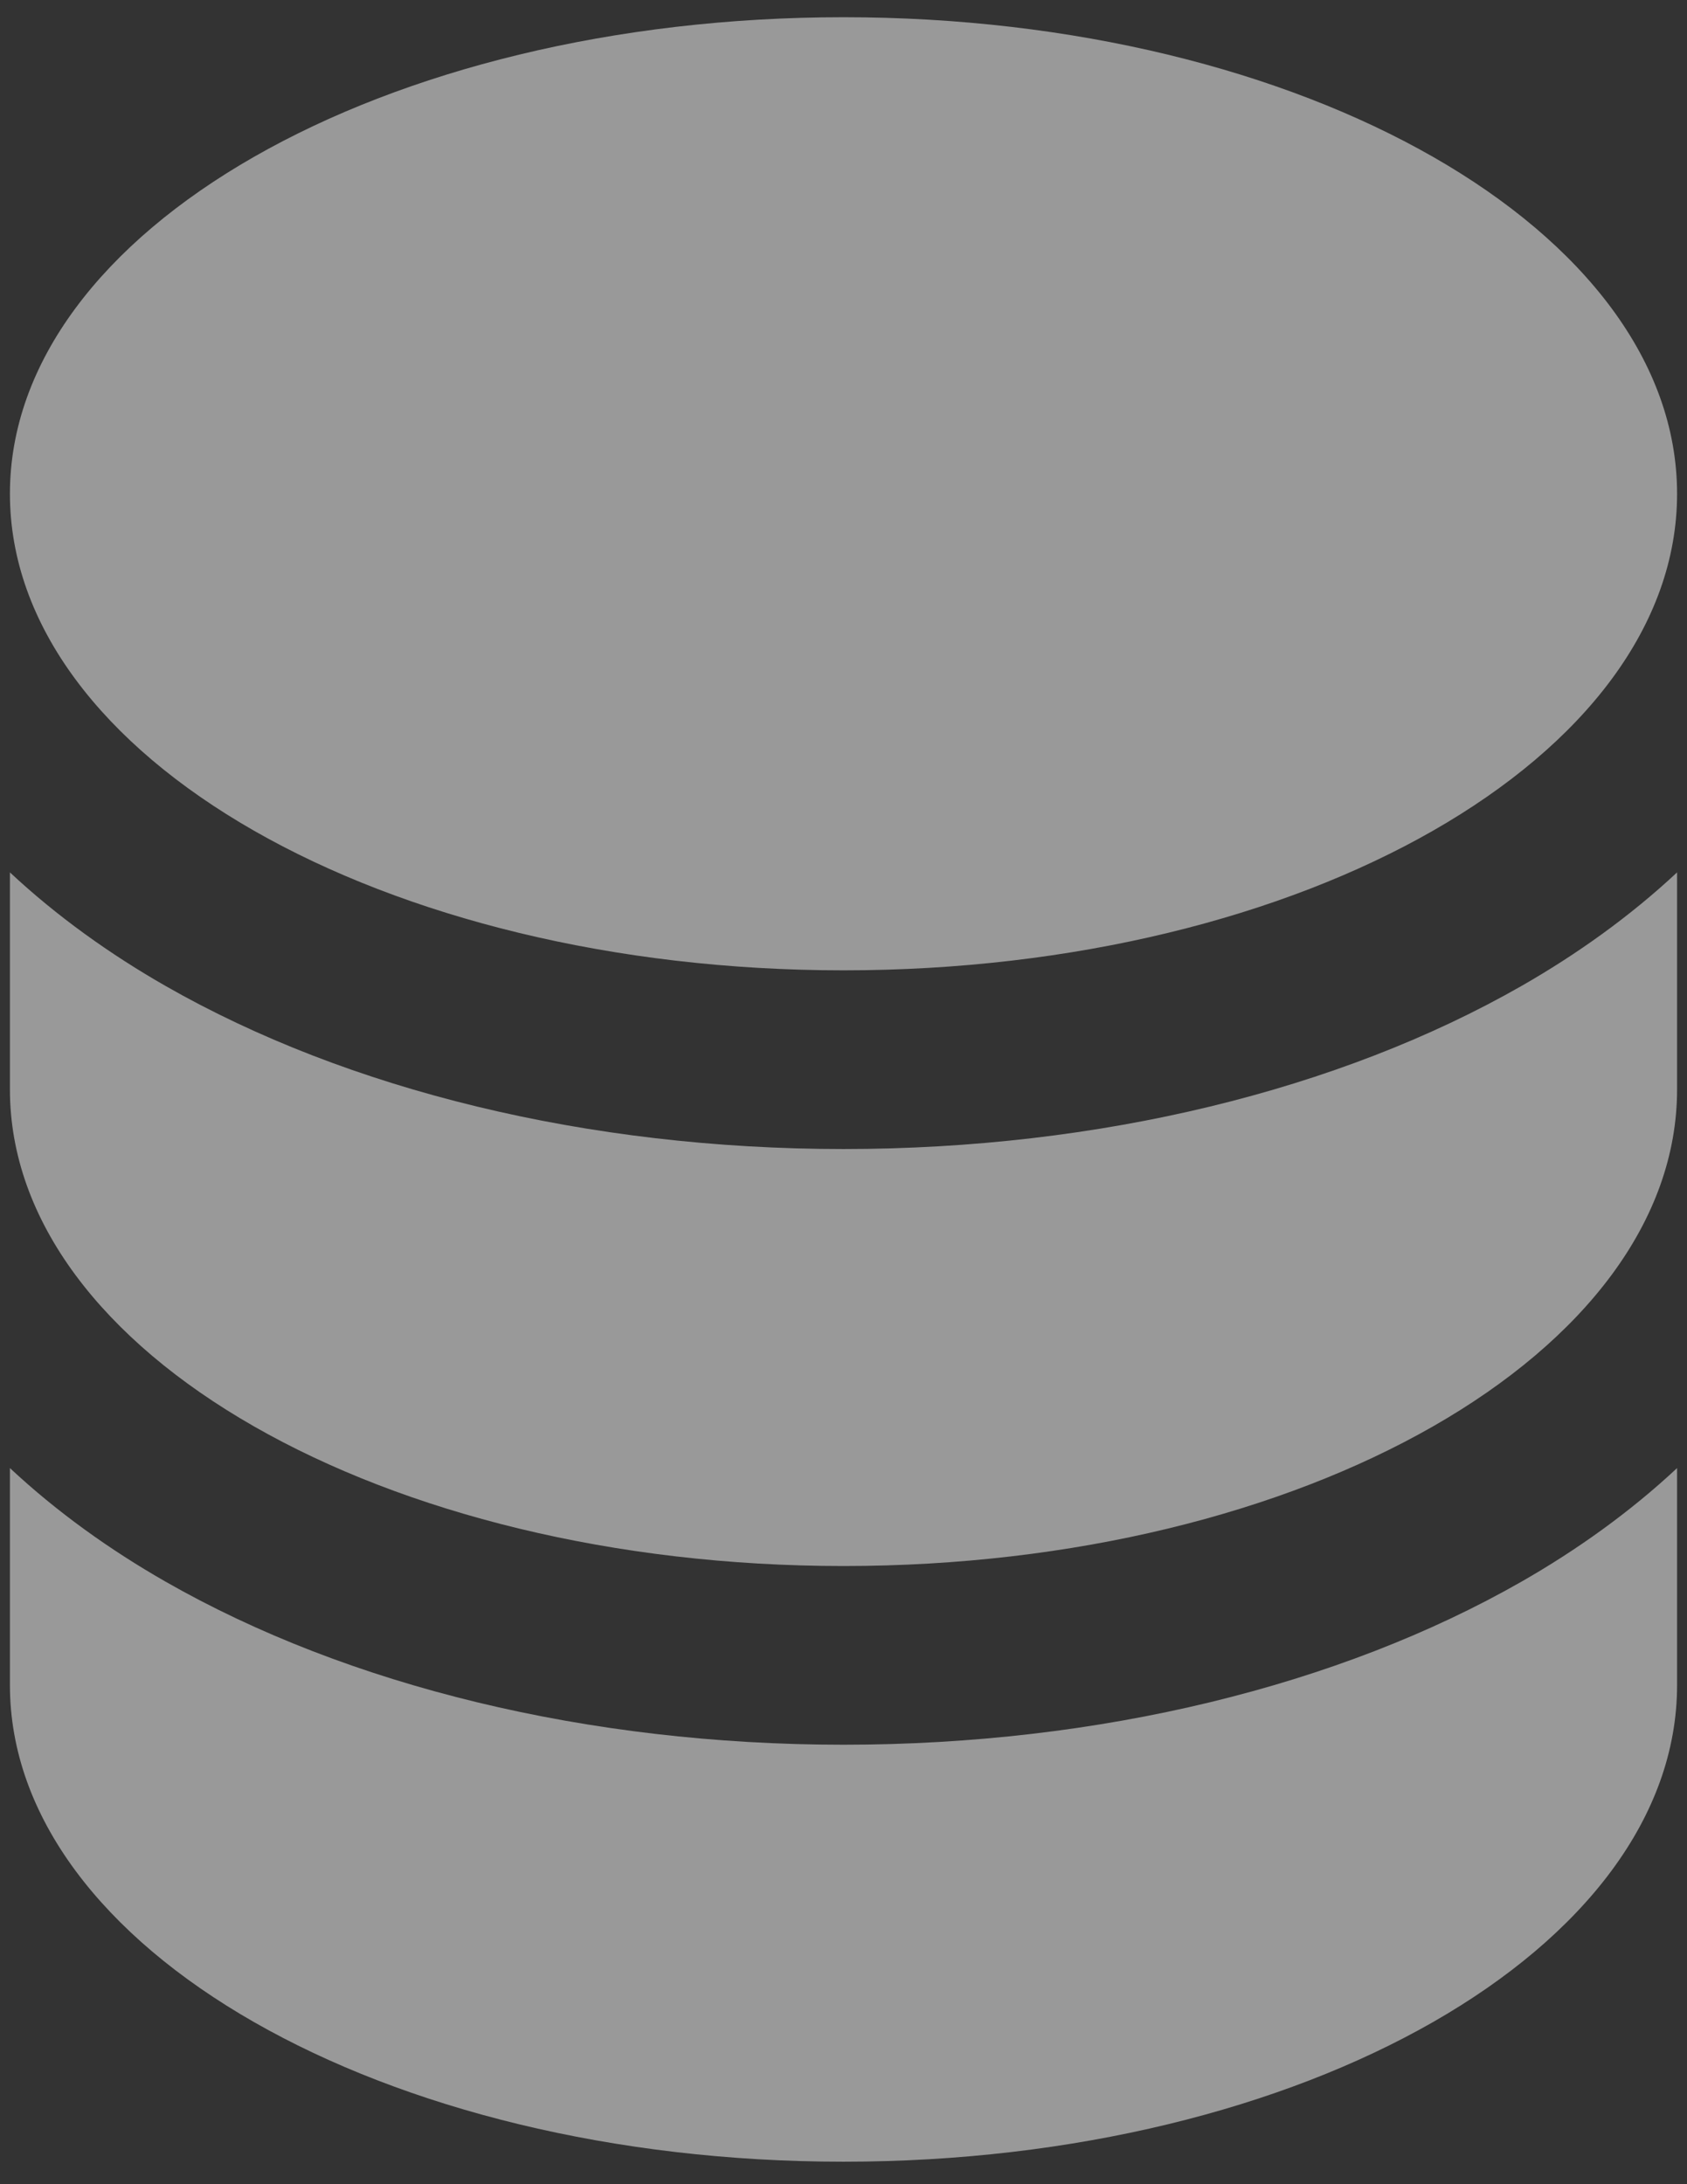 <svg width="34" height="44" viewBox="0 0 34 44" fill="none" xmlns="http://www.w3.org/2000/svg">
<rect x="0" y="0" width="34" height="44" fill="#333333" stroke="none"/>
<path fill-rule="evenodd" clip-rule="evenodd" d="M17 0.347C26.278 0.347 33.8 4.645 33.8 9.947C33.8 15.249 26.278 19.547 17 19.547C7.722 19.547 0.2 15.249 0.2 9.947C0.2 4.645 7.722 0.347 17 0.347ZM30.666 19.861C31.778 19.225 32.851 18.461 33.8 17.574V21.947C33.8 27.249 26.278 31.547 17 31.547C7.722 31.547 0.2 27.249 0.2 21.947V17.574C1.149 18.461 2.222 19.225 3.335 19.861C7.011 21.962 11.85 23.147 17 23.147C22.15 23.147 26.989 21.962 30.666 19.861ZM0.2 29.574V33.947C0.2 39.249 7.722 43.547 17 43.547C26.278 43.547 33.8 39.249 33.8 33.947V29.574C32.851 30.461 31.778 31.225 30.666 31.861C26.989 33.962 22.15 35.147 17 35.147C11.85 35.147 7.011 33.962 3.335 31.861C2.222 31.225 1.149 30.461 0.2 29.574Z" fill="white" fill-opacity="0.5"/>
</svg>
